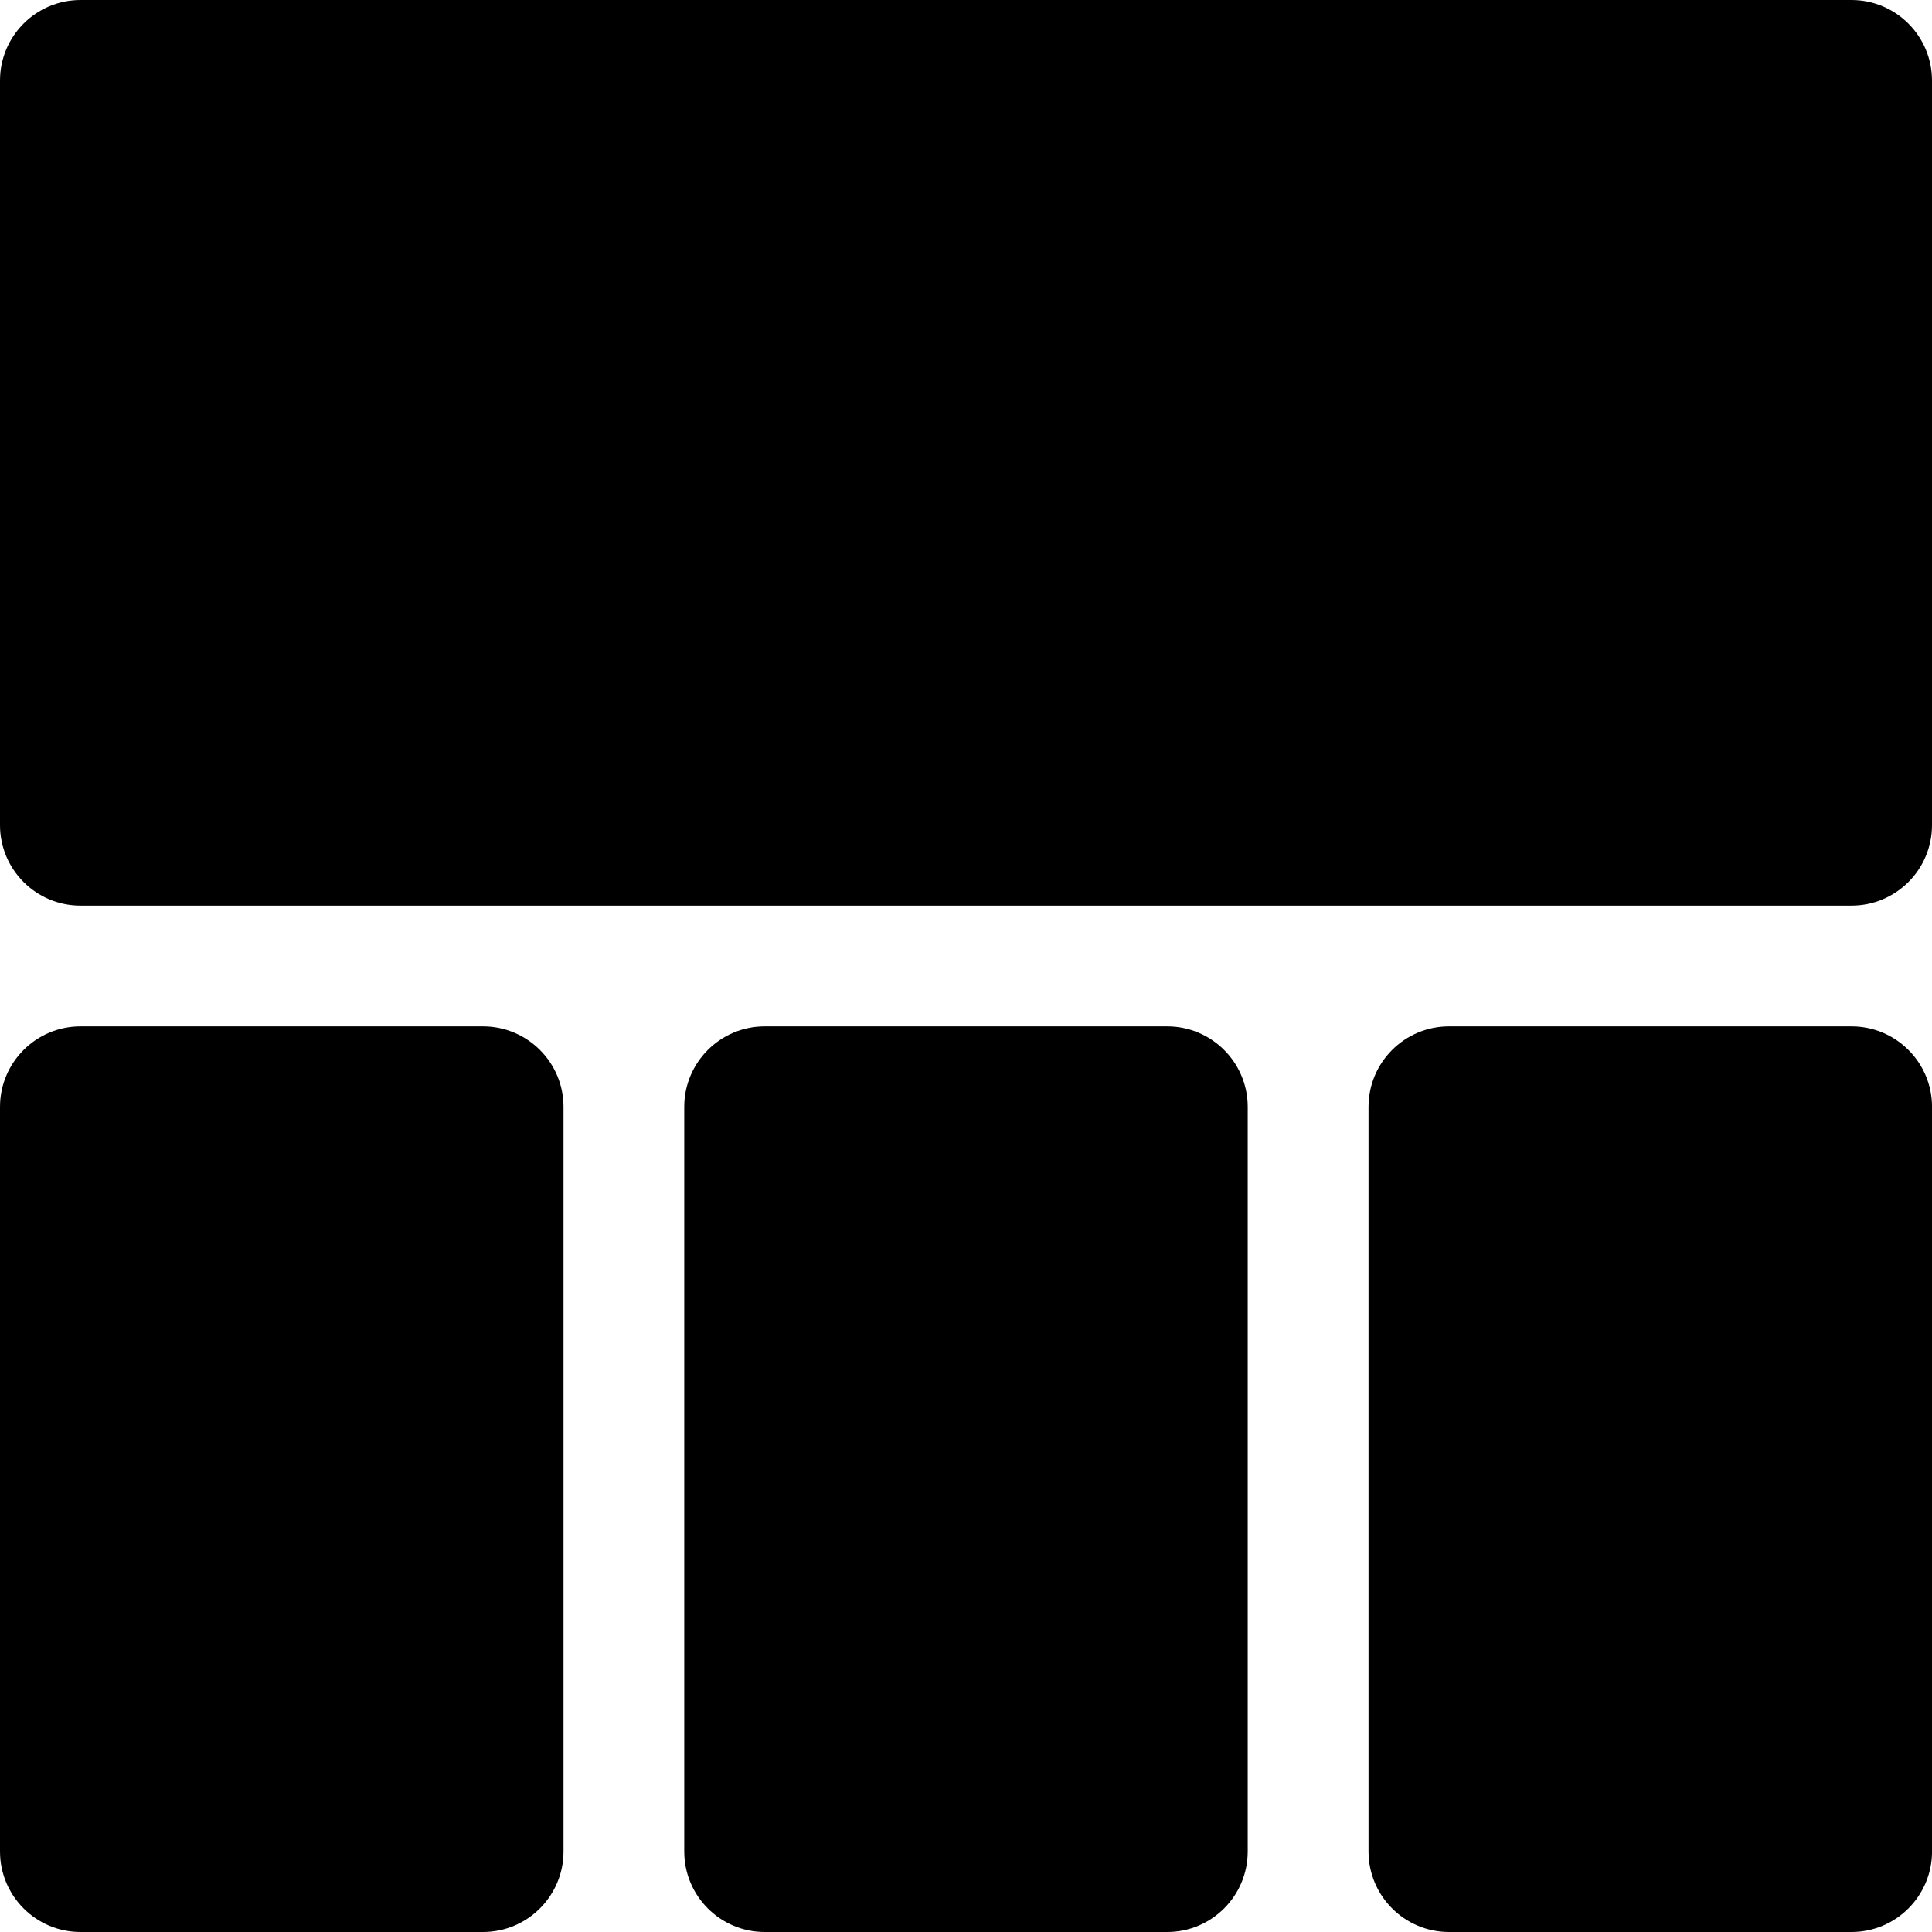 <svg width="55" height="55" viewBox="0 0 55 55" fill="none" xmlns="http://www.w3.org/2000/svg">
<g clip-path="url(#clip0)">
<path d="M0 31.51V52.708C0 53.973 1.027 55 2.292 55H13.75C15.015 55 16.042 53.973 16.042 52.708V31.51C16.042 30.245 15.015 29.219 13.75 29.219H2.292C1.027 29.219 0 30.245 0 31.51Z" fill="#000000"/>
<path d="M16.042 25.781H19.479H35.521H38.958H52.708C53.973 25.781 55 24.755 55 23.49V2.292C55 1.027 53.973 0 52.708 0H2.292C1.027 0 0 1.027 0 2.292V23.49C0 24.755 1.027 25.781 2.292 25.781H16.042Z" fill="#000000"/>
<path d="M38.959 31.51V52.708C38.959 53.973 39.986 55 41.251 55H52.709C53.974 55 55.001 53.973 55.001 52.708V31.51C55.001 30.245 53.974 29.219 52.709 29.219H41.251C39.986 29.219 38.959 30.245 38.959 31.51Z" fill="#000000"/>
<path d="M19.479 31.51V52.708C19.479 53.973 20.505 55 21.77 55H33.228C34.493 55 35.52 53.973 35.52 52.708V31.51C35.52 30.245 34.493 29.219 33.228 29.219H21.77C20.505 29.219 19.479 30.245 19.479 31.51Z" fill="#000000"/>
</g>
<defs>
<clipPath id="clip0">
<rect width="55" height="55" fill="white"/>
</clipPath>
</defs>
</svg>
